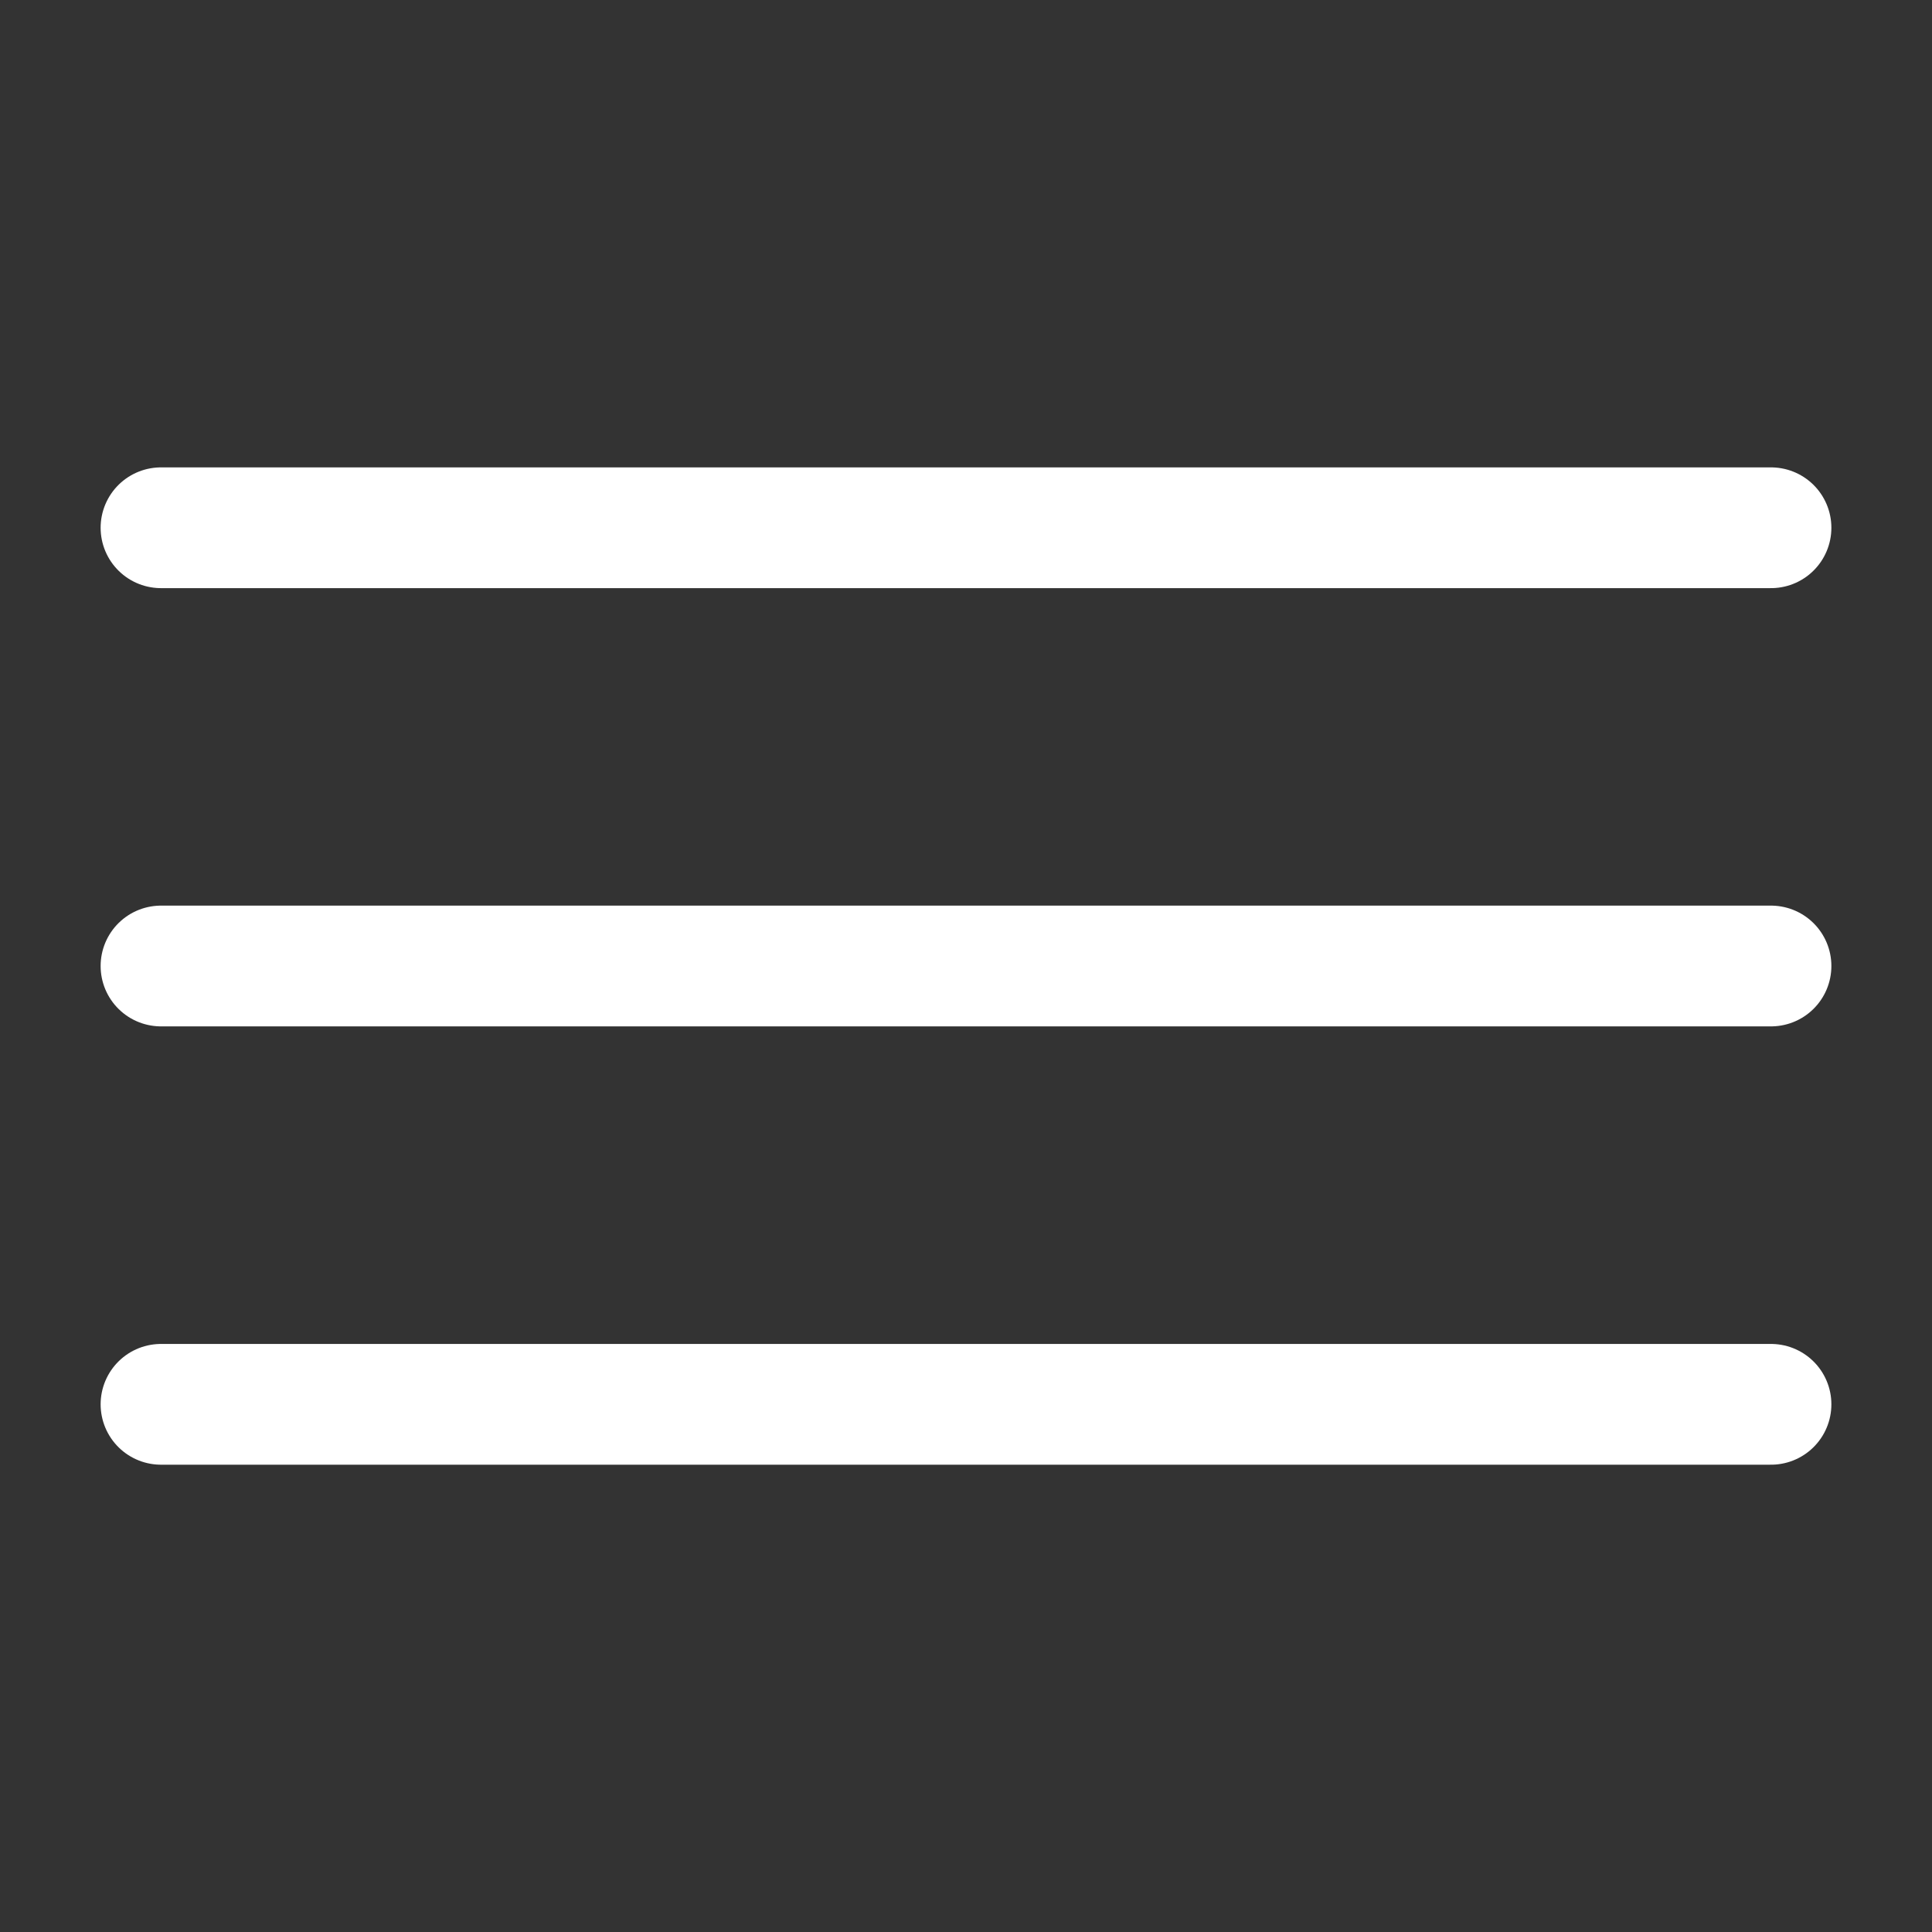 <svg width="24" height="24" viewBox="0 0 24 24" fill="none" xmlns="http://www.w3.org/2000/svg">
    <rect x="0" y="0" width="24" height="24" fill="#333333" stroke="none"/>
    <path d="M22 12H2" stroke="white" stroke-width="1.5" stroke-linecap="round" stroke-linejoin="round"/>
    <path d="M22 6.556H2" stroke="white" stroke-width="1.5" stroke-linecap="round" stroke-linejoin="round"/>
    <path d="M22 17.445H2" stroke="white" stroke-width="1.5" stroke-linecap="round" stroke-linejoin="round"/>
</svg>
